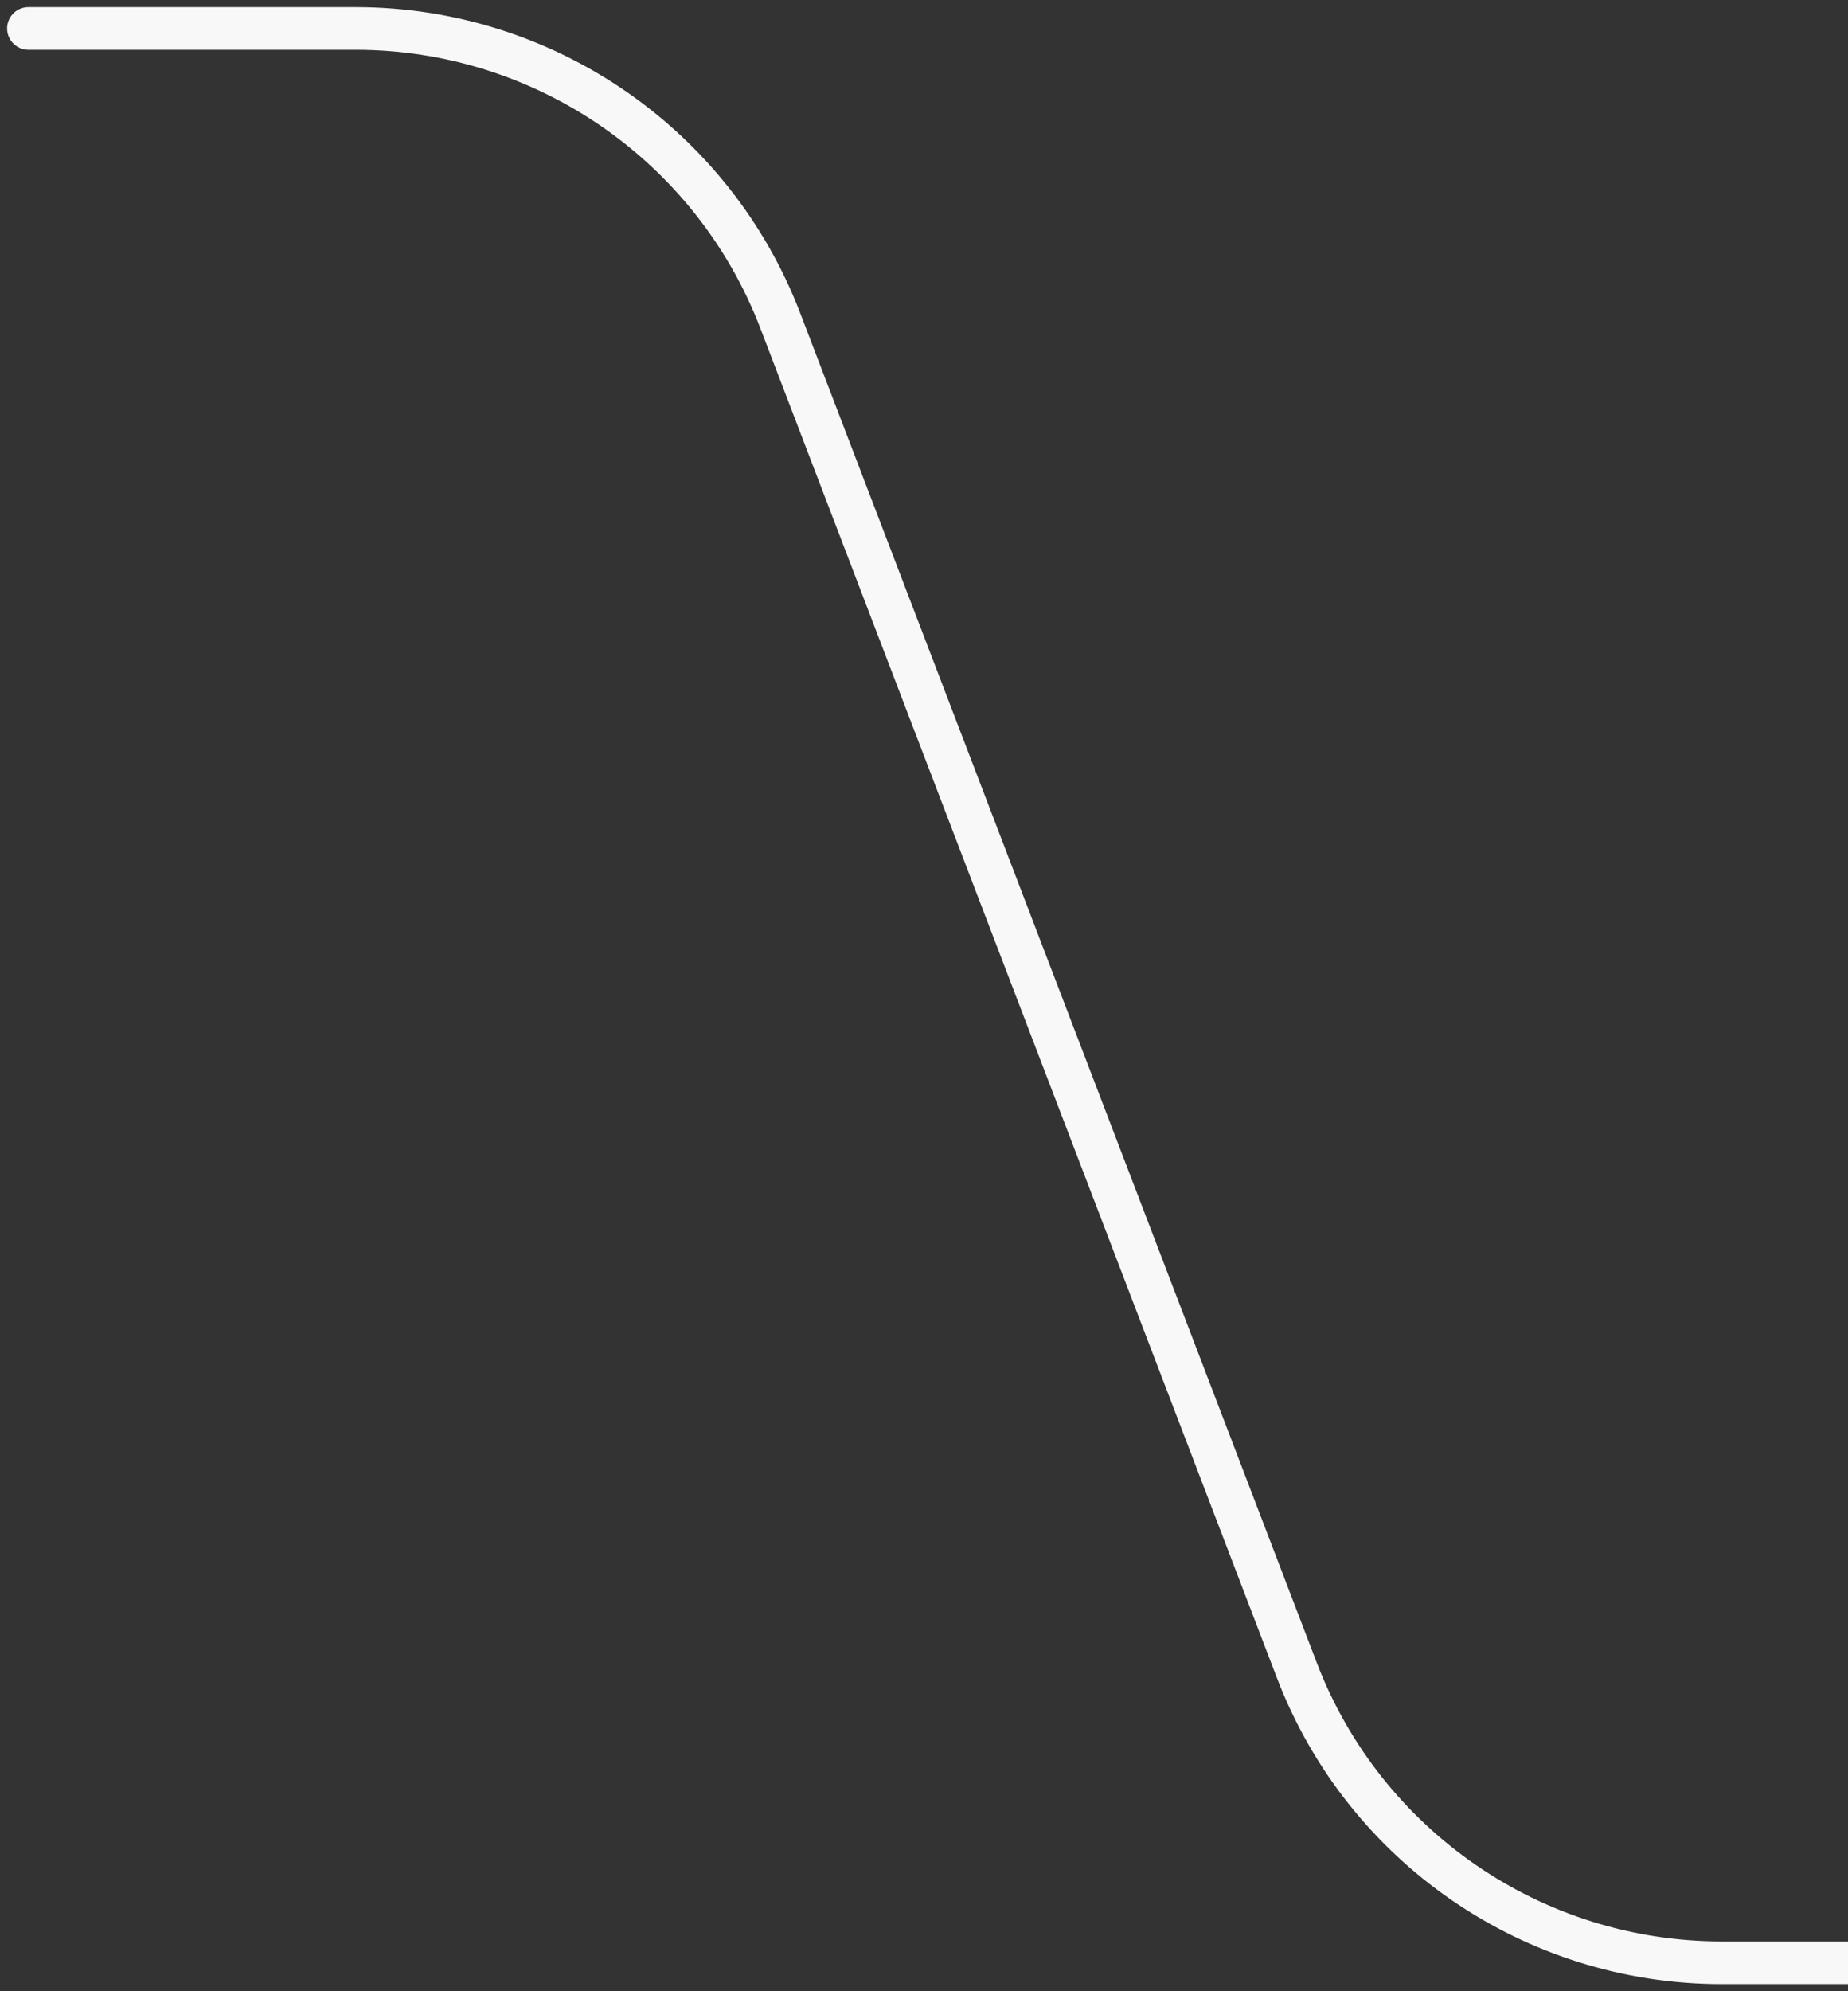 <?xml version="1.0" encoding="utf-8"?>
<svg xmlns="http://www.w3.org/2000/svg" fill="none" height="100%" overflow="visible" preserveAspectRatio="none" style="display: block;" viewBox="0 0 65 70" width="100%">
<rect x="0" y="0" width="65" height="70" fill="#333333" stroke="none"/>
<path d="M1 0.25C0.586 0.25 0.25 0.586 0.25 1C0.25 1.414 0.586 1.75 1 1.75V0.25ZM1 1V1.75H12.505V1V0.25H1V1ZM27.446 11.278L26.746 11.546L44.915 58.99L45.616 58.722L46.316 58.454L28.147 11.01L27.446 11.278ZM60.557 69V69.75H65V69V68.25H60.557V69ZM45.616 58.722L44.915 58.99C47.397 65.471 53.618 69.75 60.557 69.75V69V68.25C54.239 68.25 48.576 64.354 46.316 58.454L45.616 58.722ZM12.505 1V1.75C18.823 1.75 24.486 5.646 26.746 11.546L27.446 11.278L28.147 11.01C25.665 4.529 19.444 0.25 12.505 0.25V1Z" fill="#F8F8F8" id="connector-arrow-1"/>
</svg>